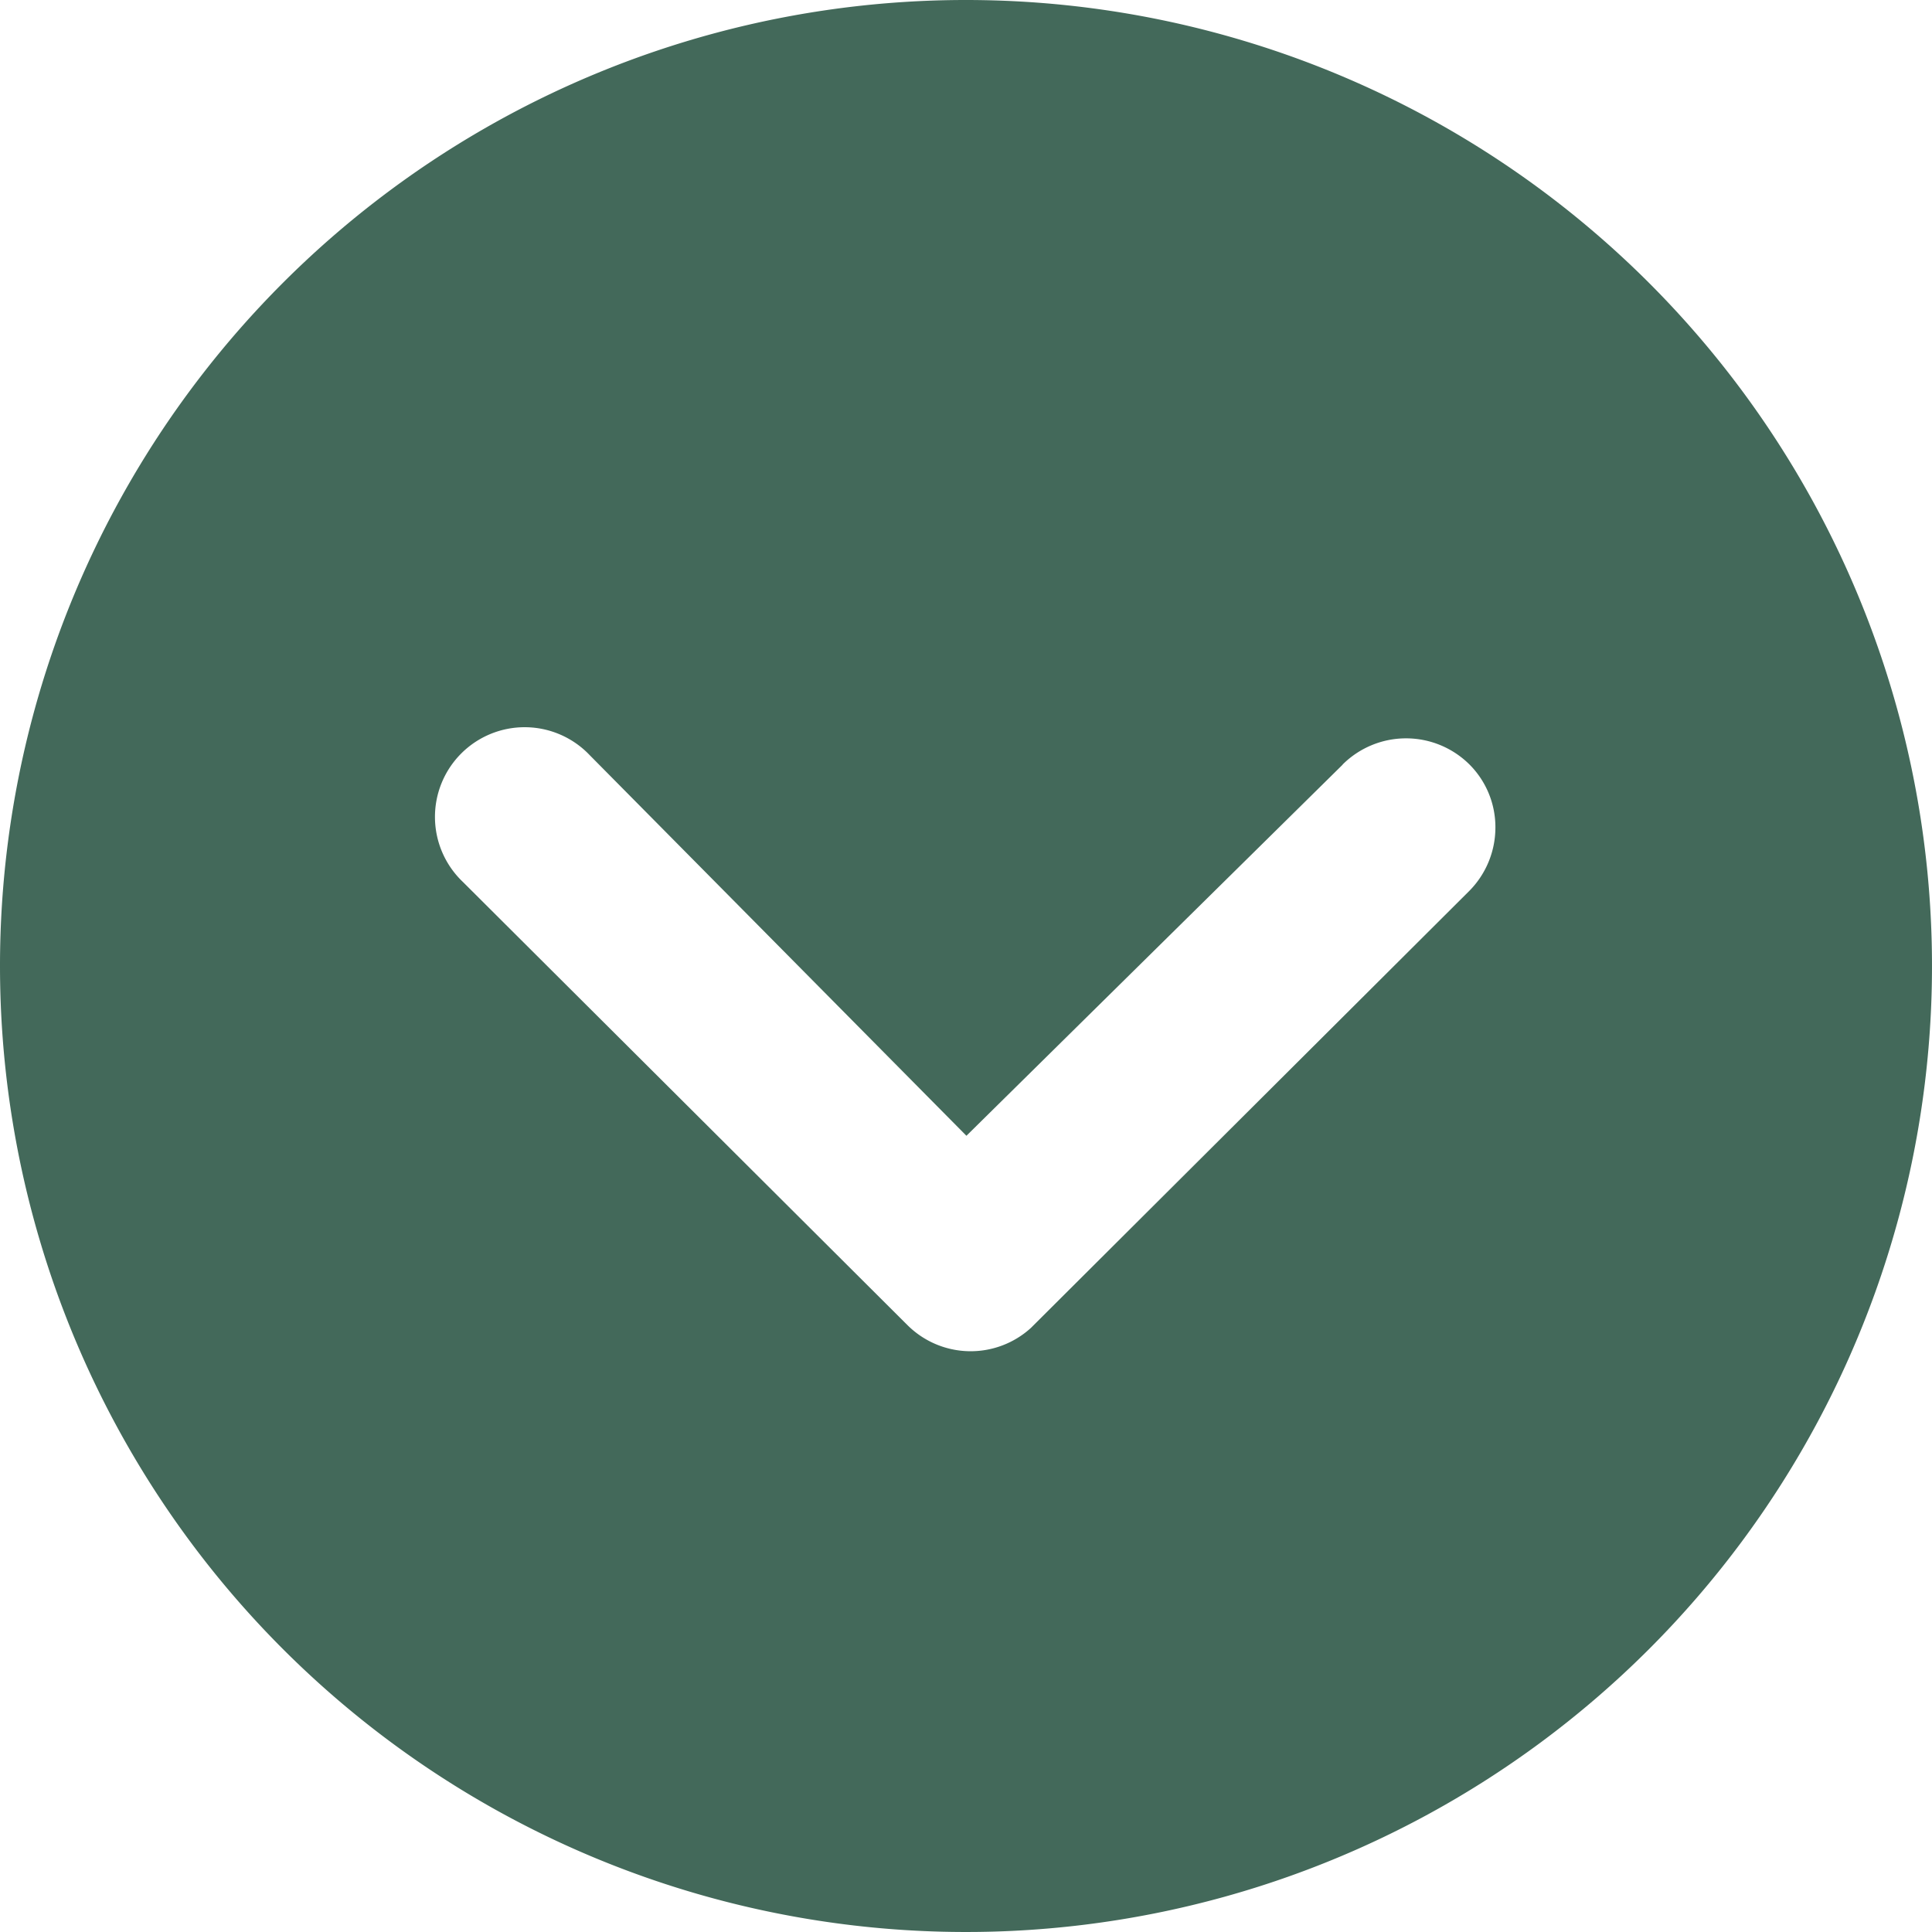 <svg xmlns="http://www.w3.org/2000/svg" width="22.338" height="22.338" viewBox="0 0 22.338 22.338">
  <g id="ios-arrow-dropdown-circle" transform="translate(-18.24 -18.24)">
    <path id="Tracé_375" data-name="Tracé 375" d="M18.24,29.409A11.169,11.169,0,1,0,29.409,18.24,11.167,11.167,0,0,0,18.24,29.409Zm15.524-2.33a1.04,1.04,0,0,1,1.466,0,1.024,1.024,0,0,1,.3.73,1.042,1.042,0,0,1-.306.736l-5.064,5.048a1.035,1.035,0,0,1-1.428-.032l-5.139-5.123a1.037,1.037,0,1,1,1.466-1.466l4.355,4.4,4.349-4.29Z" fill="#43695a"/>
  </g>
</svg>
